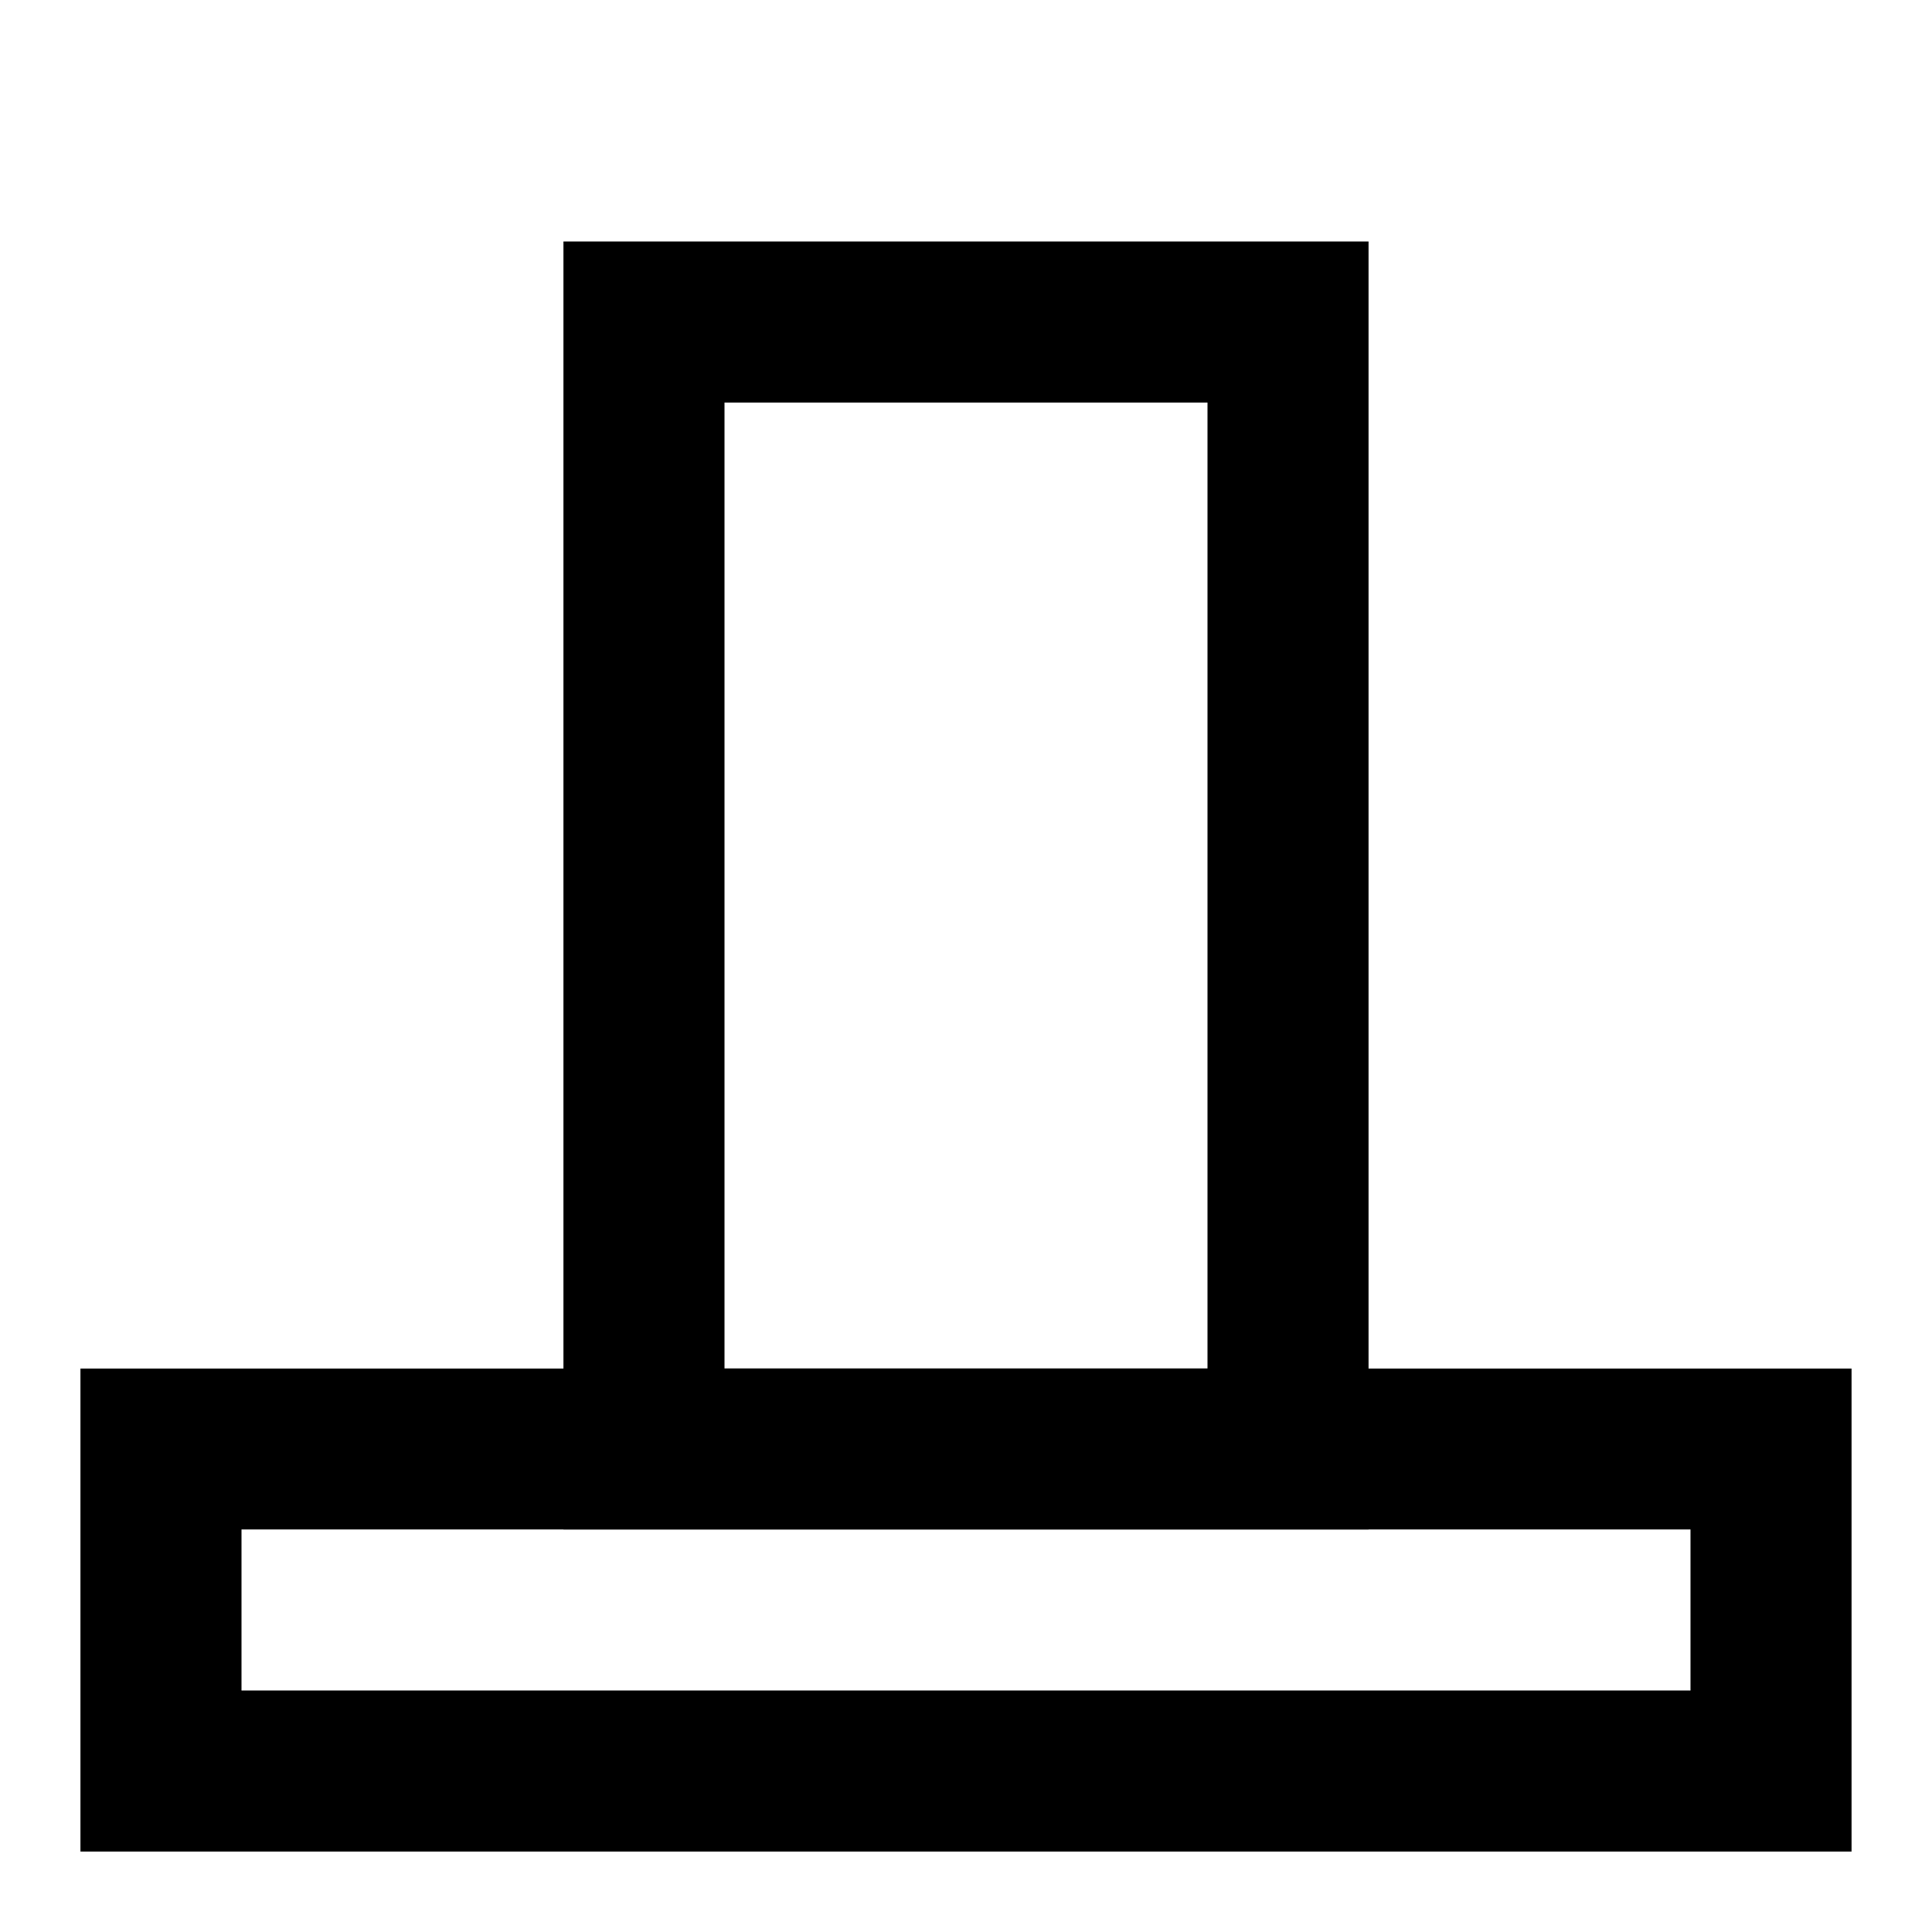 <svg xmlns="http://www.w3.org/2000/svg" viewBox="0 0 24 24" width="64" height="64" fill="none" stroke-width="2">
    <rect x="8" y="4" width="8" height="14" stroke="black" />
    <rect x="2" y="18" width="20" height="4" stroke="black" />
</svg>